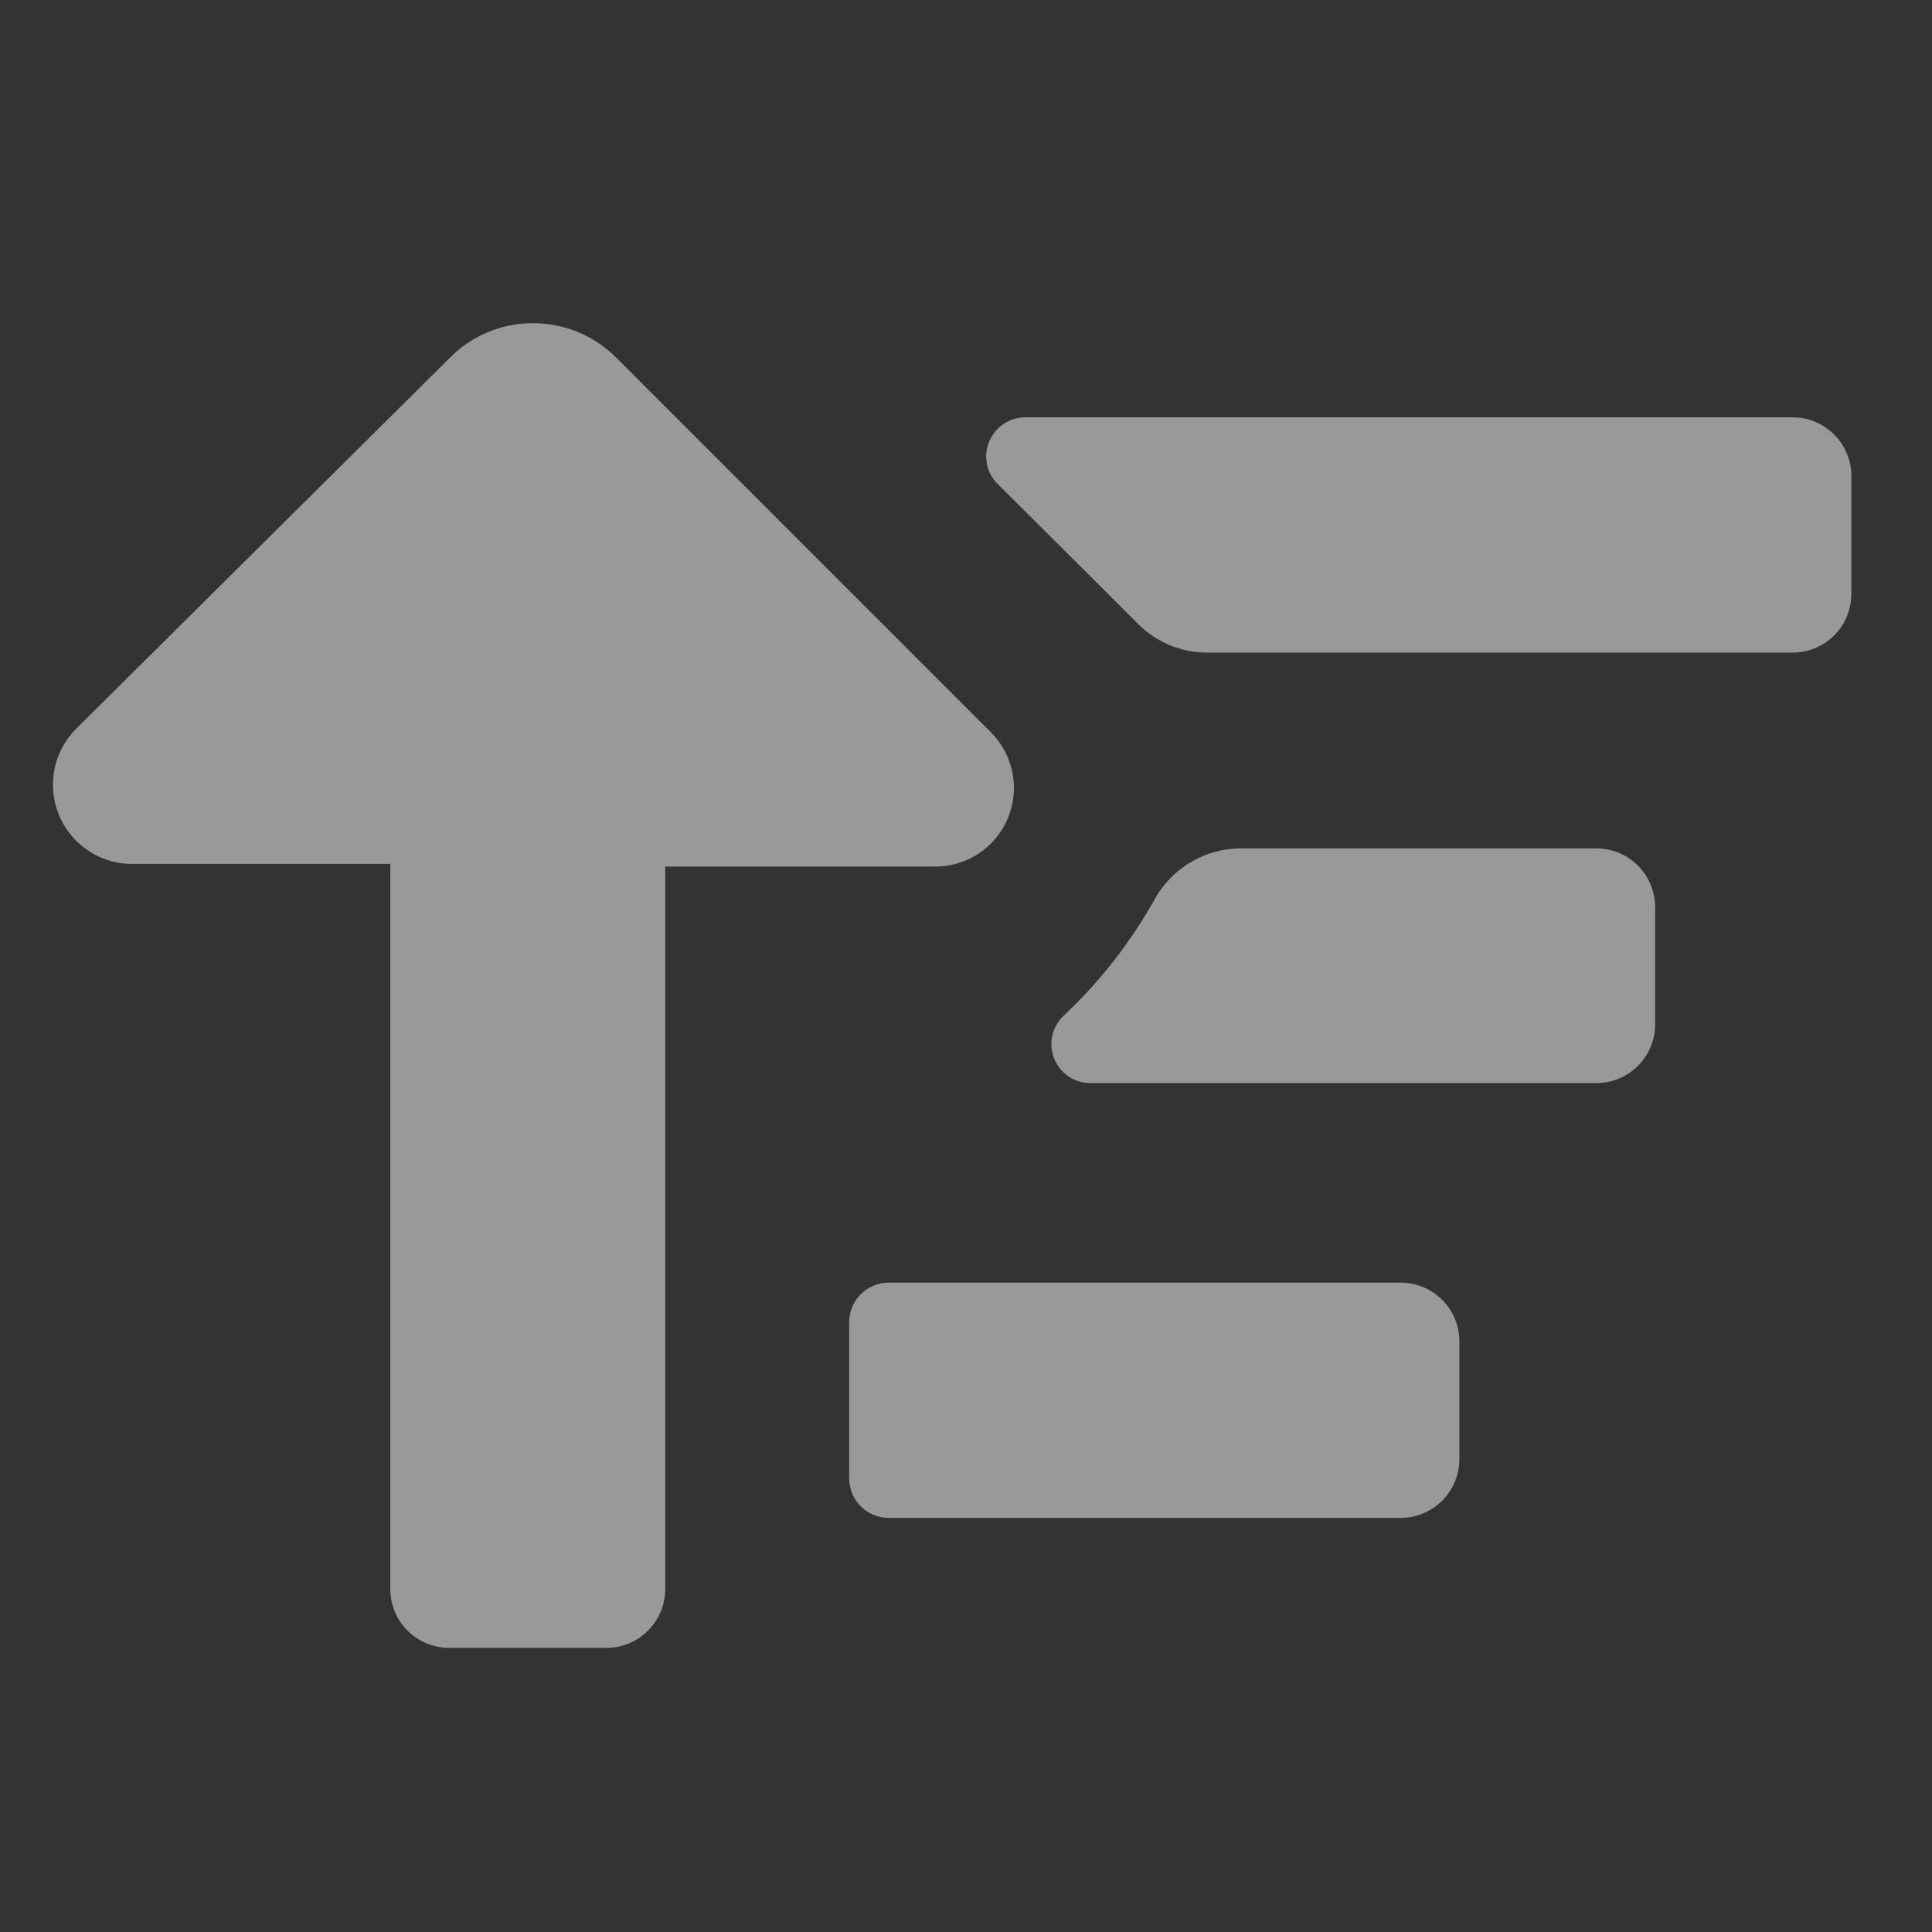 <svg width="34" height="34" viewBox="0 0 34 34" fill="none" xmlns="http://www.w3.org/2000/svg">
<rect x="0" y="0" width="34" height="34" fill="#333333" stroke="none"/>
<path d="M28.092 14.93H21.843C21.538 14.93 21.238 15.009 20.974 15.162C20.71 15.313 20.49 15.532 20.337 15.796C19.911 16.565 19.368 17.263 18.728 17.866C18.626 17.959 18.554 18.08 18.522 18.214C18.49 18.348 18.498 18.488 18.547 18.617C18.596 18.746 18.682 18.858 18.795 18.937C18.908 19.016 19.042 19.059 19.179 19.061H28.092C28.367 19.061 28.63 18.952 28.824 18.758C29.018 18.564 29.128 18.301 29.128 18.026V15.984C29.13 15.846 29.105 15.71 29.054 15.582C29.003 15.454 28.927 15.338 28.831 15.24C28.735 15.142 28.62 15.063 28.493 15.01C28.366 14.957 28.23 14.93 28.092 14.93ZM31.546 7.344H18.041C17.905 7.345 17.774 7.385 17.661 7.461C17.549 7.536 17.462 7.643 17.41 7.768C17.356 7.894 17.341 8.033 17.368 8.167C17.395 8.302 17.462 8.425 17.561 8.52L20.026 10.977C20.186 11.139 20.377 11.267 20.587 11.354C20.797 11.441 21.022 11.486 21.25 11.485H31.546C31.821 11.485 32.084 11.376 32.278 11.182C32.472 10.988 32.581 10.724 32.581 10.45V8.379C32.581 8.105 32.472 7.841 32.278 7.647C32.084 7.453 31.821 7.344 31.546 7.344ZM24.648 22.572H15.641C15.457 22.572 15.282 22.644 15.151 22.773C15.021 22.901 14.947 23.076 14.944 23.259V26.026C14.947 26.209 15.021 26.384 15.151 26.512C15.282 26.641 15.457 26.713 15.641 26.713H24.648C24.784 26.713 24.918 26.686 25.044 26.634C25.169 26.582 25.283 26.506 25.38 26.41C25.476 26.314 25.552 26.2 25.604 26.074C25.656 25.948 25.683 25.814 25.683 25.678V23.607C25.683 23.333 25.574 23.069 25.38 22.875C25.185 22.681 24.922 22.572 24.648 22.572ZM16.309 15.25H11.707V27.965C11.707 28.239 11.597 28.503 11.403 28.697C11.209 28.891 10.946 29 10.671 29H7.904C7.63 29 7.366 28.891 7.172 28.697C6.978 28.503 6.869 28.239 6.869 27.965V15.203H2.267C1.998 15.191 1.738 15.103 1.519 14.947C1.3 14.792 1.13 14.576 1.031 14.326C0.931 14.077 0.906 13.803 0.958 13.54C1.011 13.276 1.138 13.033 1.325 12.84L7.914 6.299C8.105 6.104 8.334 5.95 8.586 5.845C8.838 5.74 9.109 5.686 9.382 5.688C9.655 5.688 9.925 5.742 10.177 5.847C10.429 5.952 10.658 6.106 10.85 6.299L17.438 12.887C17.633 13.082 17.765 13.33 17.818 13.601C17.871 13.871 17.842 14.151 17.735 14.405C17.628 14.658 17.448 14.874 17.217 15.025C16.986 15.175 16.716 15.254 16.441 15.25H16.309Z" fill="white" fill-opacity="0.5"/>
</svg>
